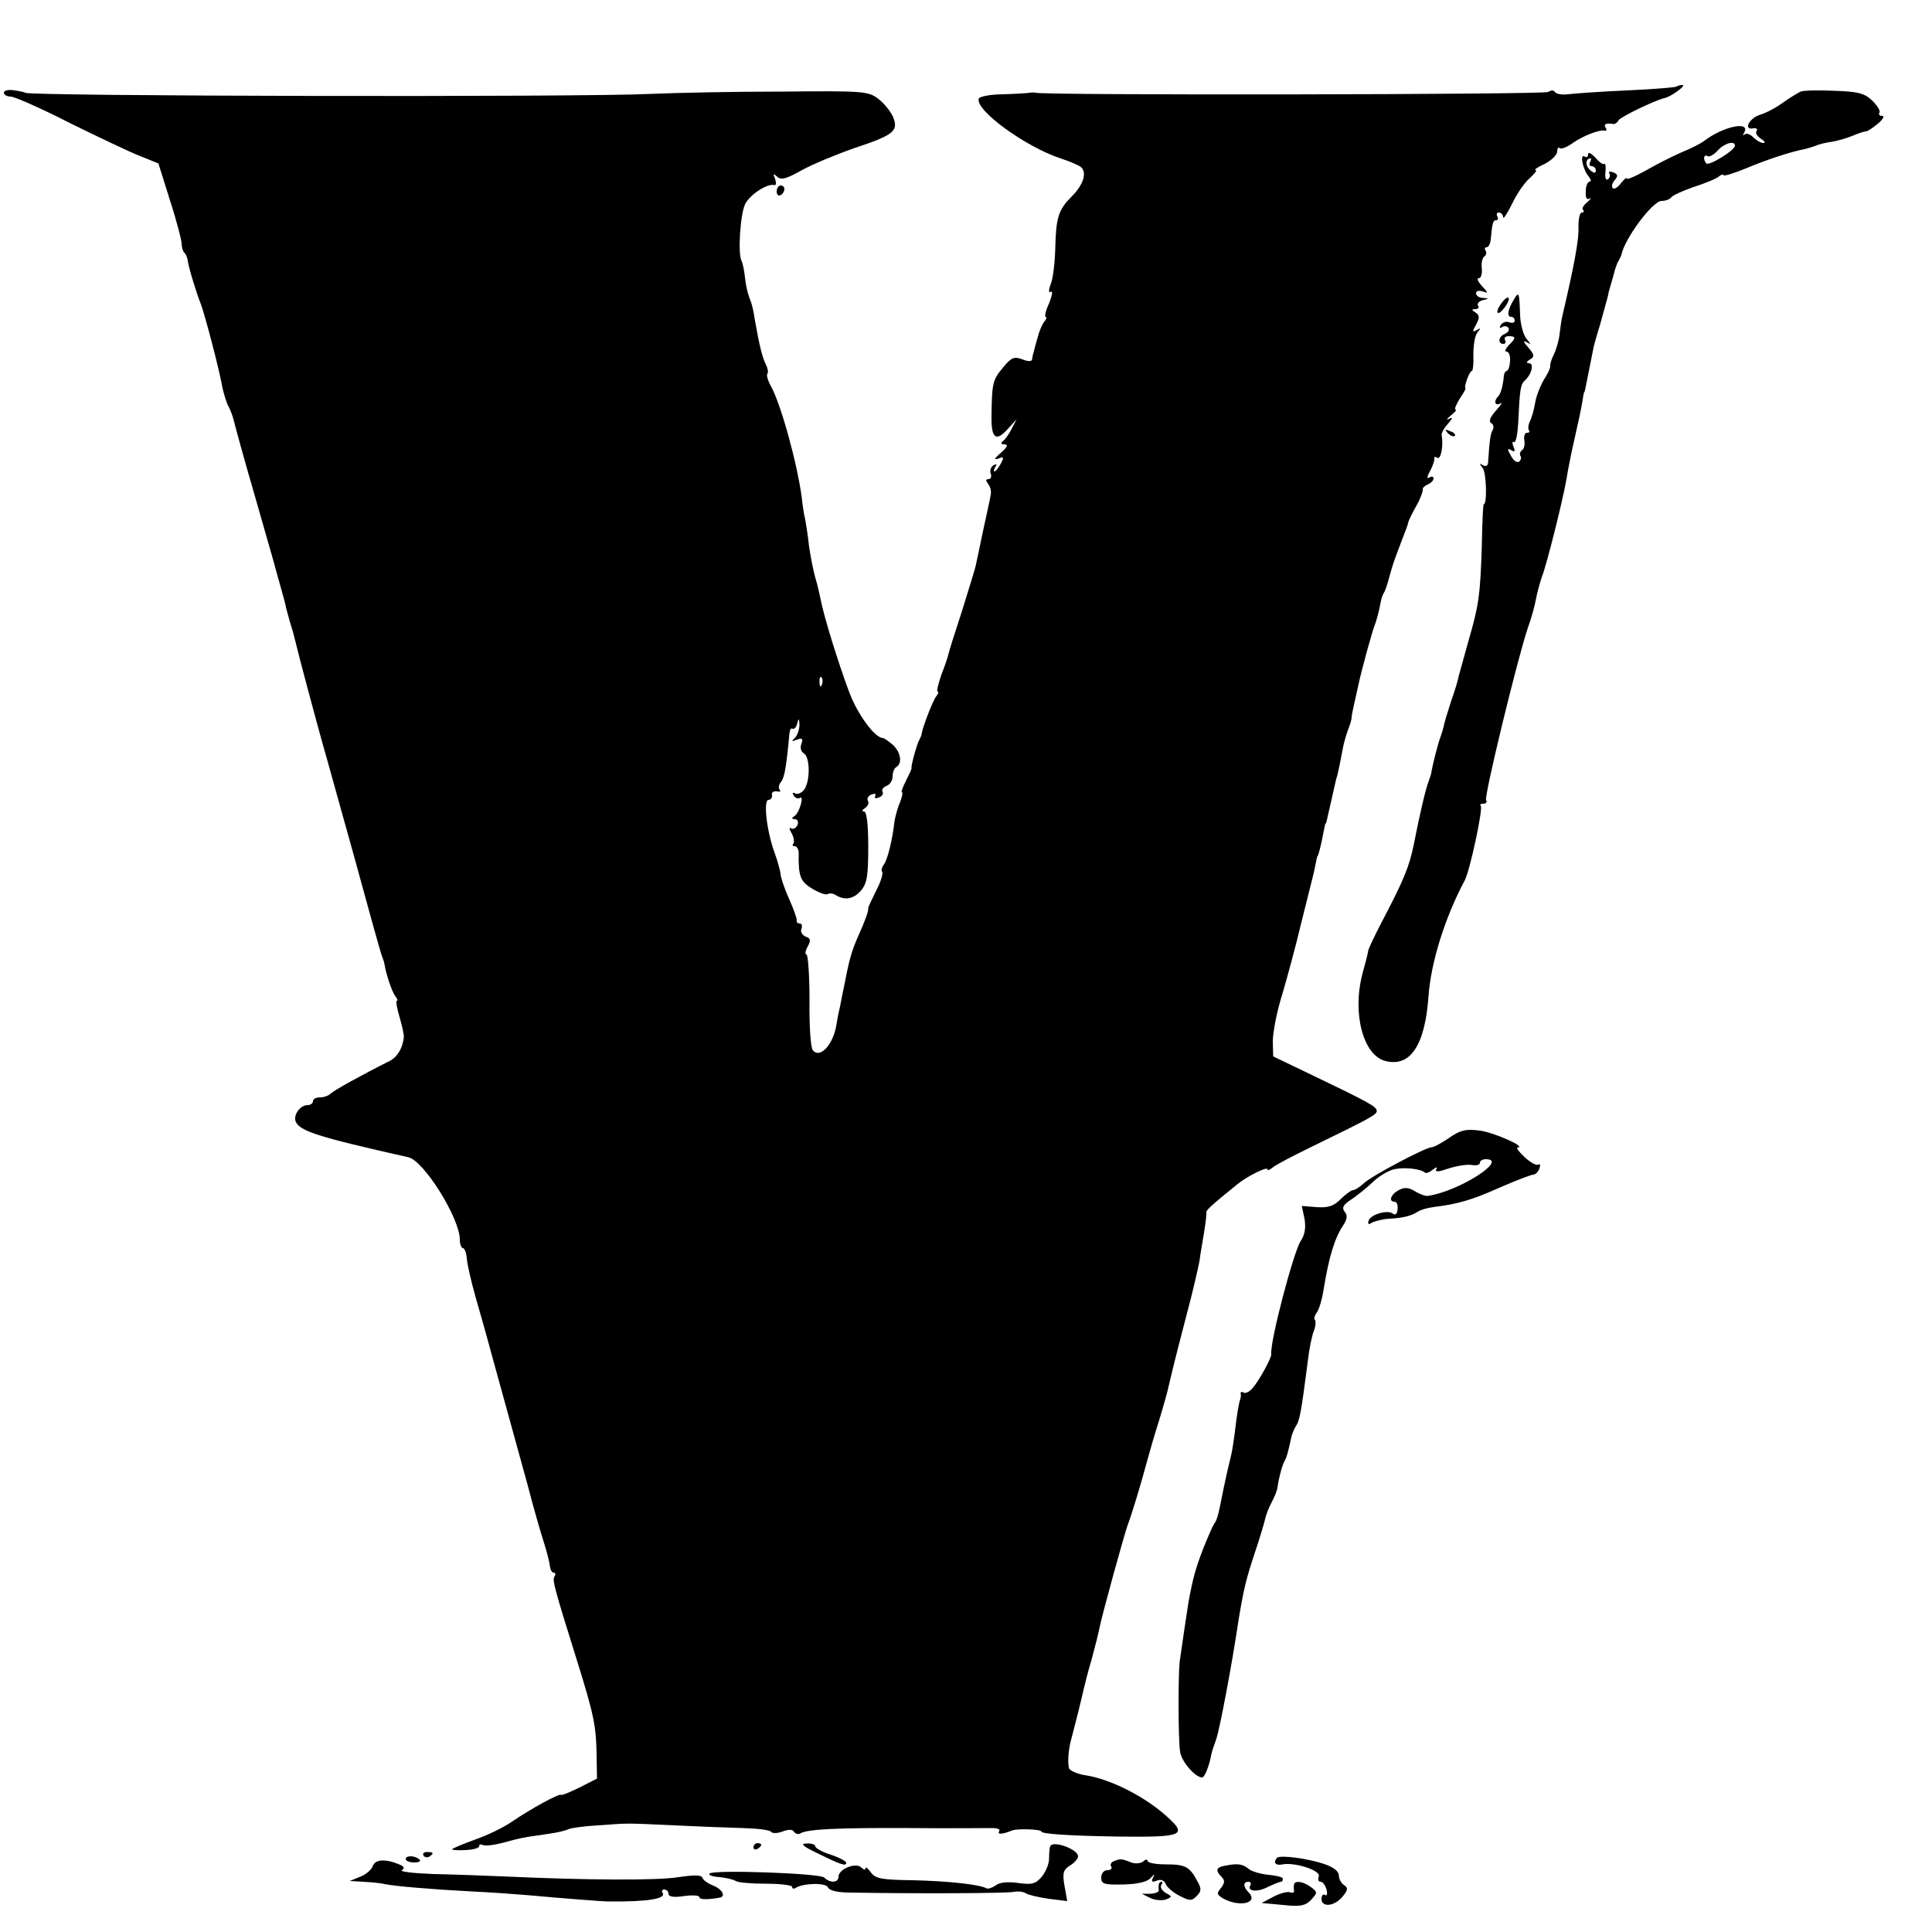 <?xml version="1.0" standalone="no"?>
<!DOCTYPE svg PUBLIC "-//W3C//DTD SVG 20010904//EN"
 "http://www.w3.org/TR/2001/REC-SVG-20010904/DTD/svg10.dtd">
<svg version="1.0" xmlns="http://www.w3.org/2000/svg"
 width="500pt" height="500pt" viewBox="0 0 500 500"
 preserveAspectRatio="xMidYMid meet">
<g transform="translate(0,500) scale(0.1,-0.1)"
fill="#000000" stroke="none">
<path d="M4339 4776 c-2 -2 -60 -7 -129 -10 -69 -3 -137 -8 -153 -10 -15 -2
-30 1 -33 6 -3 5 -11 5 -17 0 -10 -7 -1311 -9 -1327 -2 -3 1 -9 1 -15 0 -5 -1
-37 -3 -69 -4 -33 0 -61 -6 -63 -11 -10 -30 121 -125 212 -155 22 -7 45 -17
52 -22 17 -14 7 -46 -23 -76 -35 -35 -41 -54 -43 -135 -1 -38 -6 -80 -12 -93
-6 -16 -5 -23 1 -19 5 3 3 -10 -5 -30 -9 -19 -12 -35 -9 -35 4 0 2 -6 -3 -12
-6 -7 -14 -26 -18 -43 -5 -16 -9 -33 -10 -37 -2 -5 -3 -12 -4 -18 -1 -6 -10
-6 -25 0 -21 8 -29 5 -50 -21 -27 -32 -29 -40 -30 -126 -1 -59 12 -68 45 -30
l20 22 -13 -25 c-7 -14 -17 -28 -23 -32 -6 -5 -4 -8 5 -8 10 -1 7 -7 -10 -22
-16 -14 -19 -19 -7 -15 15 6 16 4 7 -13 -6 -11 -13 -20 -16 -20 -3 0 -2 5 2
12 5 7 3 8 -5 4 -7 -5 -10 -14 -7 -22 3 -8 0 -14 -6 -14 -7 0 -7 -4 -1 -12 6
-7 9 -20 7 -28 -1 -8 -10 -49 -19 -90 -9 -41 -17 -82 -19 -90 -1 -8 -18 -62
-36 -120 -19 -58 -35 -109 -36 -115 -1 -5 -9 -29 -18 -52 -8 -24 -13 -43 -9
-43 3 0 1 -6 -4 -12 -9 -11 -36 -82 -38 -98 0 -3 -3 -9 -6 -15 -6 -10 -22 -68
-20 -73 1 -1 -6 -16 -14 -32 -9 -17 -13 -30 -11 -30 3 0 1 -12 -5 -27 -7 -16
-12 -37 -14 -48 -5 -46 -18 -101 -28 -113 -5 -7 -7 -15 -4 -18 3 -4 -3 -25
-15 -48 -11 -22 -21 -43 -21 -46 1 -8 -8 -33 -27 -75 -16 -37 -22 -57 -35
-125 -3 -14 -8 -38 -11 -55 -4 -16 -8 -37 -9 -45 -8 -54 -44 -92 -62 -67 -5 7
-9 65 -8 129 0 65 -4 118 -8 118 -4 0 -3 9 3 20 9 16 8 22 -5 26 -9 4 -14 13
-11 20 3 8 1 14 -4 14 -6 0 -9 3 -8 8 1 4 -8 29 -20 56 -12 27 -22 56 -22 65
-1 9 -8 34 -16 56 -20 55 -29 135 -15 135 6 0 10 6 9 13 -2 6 4 10 12 9 8 -2
12 0 8 4 -4 4 -3 13 3 20 9 11 14 37 22 126 1 9 4 15 8 12 4 -2 10 4 12 13 4
15 5 15 6 -2 0 -12 -5 -27 -11 -34 -11 -10 -10 -11 5 -5 13 5 16 2 11 -11 -4
-10 -1 -21 7 -25 16 -11 16 -75 -1 -95 -7 -8 -17 -12 -23 -8 -6 3 -7 1 -3 -6
4 -6 11 -9 16 -6 12 8 -1 -39 -14 -47 -8 -5 -7 -8 1 -8 7 0 10 -7 7 -15 -4 -8
-11 -12 -16 -9 -6 4 -6 -1 1 -13 6 -11 7 -23 4 -27 -3 -3 -2 -6 4 -6 5 0 10
-8 10 -17 -1 -61 4 -74 35 -93 17 -10 35 -17 40 -14 4 3 14 2 20 -2 24 -15 47
-11 66 11 16 19 19 38 19 114 0 58 -4 91 -11 91 -6 0 -5 4 3 9 7 5 11 13 7 19
-3 5 1 13 10 16 8 3 12 2 9 -4 -3 -6 1 -7 9 -4 9 3 13 10 10 15 -3 5 2 12 10
15 9 3 16 14 16 24 0 11 4 22 10 25 16 10 11 39 -10 58 -11 9 -22 17 -25 17
-21 0 -66 62 -87 118 -29 77 -67 201 -74 240 -3 15 -9 41 -14 57 -5 17 -12 53
-16 80 -3 28 -8 59 -10 70 -3 11 -7 37 -9 57 -12 90 -54 242 -80 289 -8 14
-12 29 -9 32 3 3 1 14 -4 24 -9 17 -17 50 -29 118 -2 17 -7 37 -10 45 -9 22
-13 42 -16 70 -2 14 -5 30 -8 35 -10 19 -3 124 10 148 13 24 57 53 75 48 5 -1
5 6 2 16 -6 14 -5 15 5 6 10 -10 24 -6 65 17 29 16 90 41 136 57 102 34 114
44 99 81 -7 15 -24 36 -39 47 -25 19 -41 20 -247 18 -121 0 -274 -3 -340 -6
-188 -9 -1620 -6 -1620 3 0 1 -12 4 -27 6 -16 3 -28 0 -28 -6 0 -5 8 -10 18
-10 9 0 78 -30 152 -68 75 -37 157 -76 183 -86 l47 -19 30 -96 c17 -52 30
-103 30 -111 0 -9 3 -20 7 -24 4 -3 8 -13 9 -21 2 -17 22 -82 33 -110 10 -24
50 -177 57 -220 4 -16 10 -38 16 -48 5 -10 11 -26 13 -35 2 -9 26 -98 55 -197
28 -99 53 -184 54 -190 1 -5 8 -28 14 -50 6 -22 12 -43 12 -47 1 -4 6 -22 11
-40 6 -18 12 -41 14 -50 6 -27 54 -206 70 -263 8 -27 44 -158 81 -290 36 -132
68 -247 71 -255 3 -8 7 -19 8 -25 4 -26 19 -71 28 -83 5 -6 7 -12 4 -12 -3 0
0 -19 7 -42 7 -24 12 -47 11 -53 -3 -28 -17 -51 -37 -61 -72 -36 -144 -76
-152 -84 -6 -6 -18 -10 -28 -10 -10 0 -18 -4 -18 -10 0 -5 -6 -10 -14 -10 -19
0 -37 -25 -31 -42 10 -25 56 -40 292 -93 40 -9 133 -158 133 -213 0 -12 4 -22
8 -22 4 0 9 -12 10 -26 1 -15 11 -59 22 -98 11 -39 25 -87 30 -106 5 -19 25
-91 44 -160 19 -69 47 -170 62 -225 14 -55 33 -120 41 -145 8 -25 15 -53 16
-62 1 -10 5 -18 10 -18 4 0 6 -4 2 -10 -6 -9 -2 -25 59 -220 43 -138 49 -167
50 -244 l1 -59 -45 -23 c-25 -12 -46 -21 -48 -19 -5 4 -78 -36 -128 -70 -20
-14 -63 -35 -95 -46 -33 -12 -59 -23 -59 -25 0 -2 16 -3 35 -2 19 1 35 5 35
10 0 5 4 6 10 3 5 -3 29 0 52 6 24 7 50 13 58 14 8 2 35 5 59 9 23 3 47 9 52
12 5 3 40 8 77 10 83 6 67 6 197 0 61 -3 140 -6 178 -7 37 -1 70 -5 73 -10 2
-4 16 -4 29 1 15 6 27 6 30 -1 4 -5 11 -7 16 -4 17 11 93 15 284 14 105 -1
200 0 213 0 13 0 21 -3 18 -8 -6 -9 7 -9 34 2 13 5 75 3 75 -3 0 -6 69 -11
199 -13 165 -2 180 3 128 50 -55 51 -144 97 -209 108 -23 3 -43 12 -46 18 -5
14 -2 53 7 82 6 22 26 102 31 125 2 8 10 42 20 75 9 33 18 69 20 80 7 36 66
249 74 270 8 20 33 101 50 165 5 19 19 67 31 105 12 39 23 79 25 90 8 34 13
56 44 175 17 63 32 129 35 145 2 17 8 50 12 75 4 25 7 48 6 52 -1 6 12 18 80
73 24 20 78 47 78 39 0 -4 6 -2 13 4 6 6 50 29 97 52 158 77 173 85 173 95 0
11 -20 22 -168 93 l-100 48 -1 39 c0 22 10 76 24 120 13 44 35 125 48 180 14
55 27 109 30 120 3 11 7 29 9 40 2 11 4 20 5 20 2 0 10 33 15 60 2 11 4 21 5
23 2 1 3 5 4 10 15 65 20 89 22 97 1 6 3 12 4 15 2 7 7 29 14 67 3 18 10 42
15 55 5 13 9 26 9 31 0 7 5 28 17 82 8 39 36 140 42 155 5 13 10 30 17 65 1 6
4 15 7 20 4 6 10 24 14 40 11 38 7 29 38 110 7 17 12 32 12 35 1 3 9 21 20 40
11 19 18 39 17 43 -1 4 5 10 13 13 8 4 15 10 15 16 0 5 -5 6 -11 2 -7 -4 -6 3
2 17 7 13 12 28 11 32 -1 5 2 6 8 2 9 -5 16 32 11 59 -1 5 6 18 16 29 13 15
14 18 3 13 -8 -4 -6 0 4 8 11 9 17 16 13 16 -4 0 1 12 10 27 10 15 17 27 16
28 -6 1 10 45 16 45 3 0 5 19 4 42 0 24 4 49 10 57 10 12 9 13 -1 7 -12 -7
-12 -4 -2 14 10 18 9 24 -1 31 -11 7 -11 9 -1 9 7 0 11 4 7 9 -3 5 3 12 12 14
17 4 17 5 1 6 -10 0 -18 6 -18 12 0 6 7 8 17 5 15 -6 15 -4 -2 14 -10 11 -14
20 -8 20 6 0 9 11 8 25 -2 14 1 27 6 31 5 3 7 10 4 15 -4 5 -2 9 2 9 5 0 10 9
11 20 4 44 6 50 14 50 5 0 6 5 3 10 -3 6 -1 10 4 10 6 0 11 -6 11 -12 0 -7 10
8 23 34 12 26 33 56 46 67 13 12 20 21 15 21 -5 0 6 8 24 16 17 9 32 23 32 32
0 8 3 12 6 9 4 -4 19 2 33 12 28 20 71 36 84 33 5 -1 6 2 2 8 -5 9 1 12 21 9
4 0 10 4 13 10 6 9 93 51 118 57 17 3 59 34 47 34 -6 0 -13 -2 -15 -4z m-2212
-1548 c-3 -8 -6 -5 -6 6 -1 11 2 17 5 13 3 -3 4 -12 1 -19z"/>
<path d="M4660 4763 c-8 -4 -28 -16 -45 -28 -16 -12 -43 -27 -60 -32 -29 -9
-44 -41 -17 -35 8 1 11 -2 8 -7 -4 -5 2 -14 11 -20 10 -6 13 -11 6 -11 -6 0
-18 7 -26 15 -8 8 -18 11 -22 7 -5 -4 -5 -2 -1 5 17 31 -55 16 -104 -22 -8 -6
-35 -20 -60 -30 -25 -11 -66 -32 -92 -47 -27 -15 -48 -24 -48 -20 0 4 -7 -2
-15 -12 -8 -11 -18 -17 -21 -13 -4 4 -2 13 5 21 9 11 8 15 -4 20 -9 3 -13 2
-10 -3 3 -5 1 -12 -4 -15 -5 -4 -8 5 -6 19 1 14 0 23 -3 21 -3 -3 -13 4 -23
16 -11 11 -19 16 -19 9 0 -7 -4 -10 -9 -6 -13 8 -5 -33 10 -51 6 -8 8 -14 3
-14 -5 0 -10 -11 -10 -25 -1 -16 2 -23 10 -19 6 3 3 -1 -6 -9 -10 -8 -15 -17
-11 -20 3 -4 2 -7 -3 -7 -6 0 -9 -17 -9 -37 2 -32 -12 -104 -41 -228 -3 -11
-6 -34 -8 -51 -2 -17 -9 -40 -15 -52 -6 -12 -10 -25 -9 -29 1 -4 -6 -20 -16
-35 -9 -15 -20 -42 -23 -60 -3 -18 -9 -40 -14 -49 -4 -9 -5 -19 -2 -23 3 -3 1
-6 -5 -6 -6 0 -9 -9 -7 -20 2 -11 -1 -22 -6 -25 -5 -4 -7 -10 -4 -15 3 -5 1
-11 -4 -15 -6 -3 -15 4 -21 16 -10 17 -9 20 1 14 9 -6 11 -3 6 9 -4 9 -3 15 1
12 5 -3 9 19 11 47 4 89 6 102 17 112 18 16 25 45 11 45 -8 0 -7 4 3 10 12 7
11 12 -5 31 -12 13 -14 19 -5 14 13 -8 13 -7 0 9 -8 10 -15 37 -16 60 -2 60
-3 63 -16 41 -16 -26 -19 -45 -7 -45 5 0 9 -4 9 -10 0 -5 -6 -7 -14 -4 -8 3
-17 0 -22 -7 -4 -7 -3 -10 4 -5 6 3 13 2 16 -3 3 -5 -1 -11 -9 -15 -17 -6 -20
-26 -4 -26 5 0 7 5 4 10 -3 6 1 10 9 10 20 0 20 -5 0 -24 -8 -9 -11 -16 -5
-16 6 0 10 -11 9 -25 -1 -14 -5 -25 -9 -25 -3 0 -6 -6 -7 -12 -2 -25 -8 -48
-15 -54 -12 -12 -8 -26 6 -18 6 4 2 -4 -11 -18 -15 -17 -20 -28 -13 -33 6 -3
8 -11 4 -18 -6 -10 -8 -27 -12 -85 -1 -8 -6 -10 -13 -6 -10 6 -10 5 -1 -7 10
-12 12 -94 3 -94 -2 0 -4 -47 -5 -105 -4 -131 -8 -157 -35 -250 -11 -41 -23
-82 -25 -90 -1 -8 -10 -38 -20 -66 -9 -28 -18 -57 -19 -65 -2 -8 -6 -21 -9
-29 -6 -16 -19 -68 -22 -85 0 -5 -4 -17 -7 -25 -8 -19 -24 -88 -39 -165 -12
-58 -25 -91 -85 -205 -16 -31 -31 -62 -33 -70 -1 -8 -8 -35 -15 -60 -27 -103
2 -212 60 -226 64 -16 102 41 111 168 6 86 42 203 94 300 13 25 48 186 41 193
-3 3 0 5 7 5 7 0 10 4 7 9 -6 8 81 366 108 446 9 24 18 58 21 74 3 17 10 42
15 57 13 32 56 206 64 254 3 19 12 67 21 105 9 39 18 81 20 95 2 14 4 25 5 25
1 0 3 9 5 20 4 20 16 81 20 100 2 6 8 30 16 55 7 25 14 51 16 58 2 6 5 18 6
25 2 6 7 26 12 42 4 17 10 35 14 40 3 6 6 12 7 15 8 42 81 140 104 140 10 0
21 4 25 9 3 5 29 17 58 27 28 9 58 21 65 27 6 5 12 7 12 4 0 -4 26 4 58 17 54
23 119 44 152 50 8 2 22 6 30 9 8 4 26 8 40 10 14 2 38 9 53 15 16 7 32 12 36
12 4 0 18 9 31 20 13 11 18 20 11 20 -7 0 -10 4 -7 9 3 4 -6 18 -19 31 -20 19
-37 23 -97 25 -40 2 -80 1 -88 -2z m-170 -140 c0 -12 -67 -53 -74 -46 -9 10
-7 25 3 19 4 -3 16 3 26 14 18 20 45 27 45 13z m-375 -43 c-3 -5 -1 -10 4 -10
6 0 11 -5 11 -11 0 -8 -5 -8 -15 1 -13 11 -12 30 1 30 3 0 2 -4 -1 -10z"/>
<path d="M2010 4504 c0 -8 5 -12 10 -9 6 3 10 10 10 16 0 5 -4 9 -10 9 -5 0
-10 -7 -10 -16z"/>
<path d="M3882 4210 c-7 -11 -9 -20 -4 -20 4 0 13 9 20 20 7 11 9 20 4 20 -4
0 -13 -9 -20 -20z"/>
<path d="M3747 3879 c7 -7 15 -10 18 -7 3 3 -2 9 -12 12 -14 6 -15 5 -6 -5z"/>
<path d="M3750 2055 c-19 -13 -39 -24 -45 -24 -17 -1 -155 -74 -175 -93 -11
-10 -23 -18 -28 -18 -5 0 -20 -11 -33 -24 -18 -18 -33 -22 -62 -20 l-38 3 7
-33 c4 -23 1 -42 -10 -58 -19 -30 -80 -262 -76 -293 1 -9 -32 -69 -48 -87 -8
-10 -19 -15 -24 -12 -4 3 -8 2 -7 -3 1 -4 0 -10 -1 -13 -4 -11 -10 -47 -14
-85 -3 -22 -7 -50 -10 -62 -8 -32 -15 -63 -21 -93 -12 -62 -15 -73 -23 -84 -4
-6 -17 -36 -29 -66 -19 -50 -25 -71 -37 -135 -4 -24 -18 -120 -23 -155 -4 -36
-4 -200 1 -233 3 -25 39 -67 57 -67 7 0 19 32 24 60 0 3 6 21 13 40 9 28 40
190 57 305 13 80 20 109 42 175 14 41 26 83 28 92 2 9 9 27 16 40 7 13 14 30
15 38 4 28 13 60 19 70 5 9 8 19 18 65 2 6 6 16 10 23 11 16 14 34 33 180 3
24 9 54 14 67 5 13 6 26 3 29 -3 3 -1 11 4 18 6 7 14 33 18 58 14 86 28 133
50 167 12 18 13 28 5 37 -8 10 -4 18 16 31 14 9 40 30 56 45 16 16 42 31 56
34 27 6 70 1 80 -9 3 -2 12 1 20 8 10 7 13 8 9 1 -4 -8 6 -7 32 2 22 7 48 11
60 9 12 -2 21 0 21 6 0 5 7 9 15 9 61 0 -71 -84 -150 -95 -5 -1 -20 4 -33 12
-16 10 -27 11 -42 3 -21 -11 -27 -30 -11 -30 6 0 9 -9 8 -19 -1 -12 -5 -17
-12 -12 -14 11 -58 -2 -63 -18 -3 -10 0 -11 9 -5 8 4 28 9 44 10 37 2 56 7 74
18 7 5 25 10 40 12 64 8 99 18 171 50 43 19 83 34 88 34 5 0 13 7 16 16 3 8 2
13 -3 10 -5 -3 -21 6 -35 19 -15 14 -23 25 -19 25 26 1 -60 39 -97 44 -37 5
-51 1 -80 -19z"/>
<path d="M1950 219 c0 -5 5 -7 10 -4 6 3 10 8 10 11 0 2 -4 4 -10 4 -5 0 -10
-5 -10 -11z"/>
<path d="M2111 206 c63 -31 79 -37 79 -27 0 4 -18 14 -40 21 -22 7 -40 17 -40
22 0 4 -10 8 -22 7 -17 0 -12 -6 23 -23z"/>
<path d="M2718 222 c-2 -4 -3 -18 -3 -32 0 -14 -9 -35 -19 -47 -16 -19 -26
-21 -62 -16 -28 4 -49 1 -58 -7 -9 -6 -19 -9 -23 -7 -17 10 -100 19 -191 21
-80 1 -96 4 -108 20 -8 11 -14 16 -14 11 0 -5 -5 -4 -11 2 -14 14 -59 -4 -59
-24 0 -16 -22 -17 -37 -2 -11 11 -291 21 -297 10 -3 -4 9 -8 27 -9 17 -2 35
-6 41 -10 6 -4 41 -7 78 -7 38 0 68 -4 68 -8 0 -5 4 -6 9 -3 20 13 80 14 84 1
4 -8 25 -13 59 -13 176 -3 406 -2 423 2 11 2 25 0 30 -4 6 -4 32 -10 58 -14
l49 -6 -7 39 c-6 34 -3 42 14 53 12 7 21 18 21 24 0 18 -65 42 -72 26z"/>
<path d="M1096 198 c3 -5 10 -6 15 -3 13 9 11 12 -6 12 -8 0 -12 -4 -9 -9z"/>
<path d="M1050 189 c0 -5 10 -9 22 -9 12 0 18 3 14 7 -10 11 -36 12 -36 2z"/>
<path d="M3305 192 c-11 -12 -4 -21 14 -17 33 6 100 -16 94 -31 -3 -8 -1 -14
5 -14 5 0 12 -9 15 -20 3 -11 1 -18 -4 -14 -5 3 -9 -2 -9 -10 0 -23 33 -20 54
5 15 18 15 23 5 30 -8 5 -14 16 -14 25 0 11 -14 22 -38 30 -41 14 -114 24
-122 16z"/>
<path d="M965 171 c-3 -9 -17 -22 -33 -28 l-27 -11 35 -2 c19 -1 44 -3 55 -6
30 -6 130 -14 225 -19 47 -2 114 -7 150 -10 75 -7 190 -16 205 -16 101 -1 149
7 140 22 -4 5 -1 9 4 9 6 0 11 -5 11 -11 0 -8 14 -10 40 -6 22 3 40 2 40 -3 0
-6 20 -7 53 -1 16 3 6 22 -17 31 -13 5 -26 14 -28 20 -2 8 -20 8 -62 2 -53 -9
-241 -8 -456 2 -47 2 -127 5 -178 6 -51 2 -88 6 -82 10 8 5 6 10 -7 15 -36 15
-62 13 -68 -4z"/>
<path d="M2882 183 c-6 -2 -10 -9 -6 -14 3 -5 -2 -9 -10 -9 -9 0 -16 -8 -16
-19 0 -17 7 -19 58 -18 37 1 62 7 70 17 10 11 11 11 6 1 -5 -11 -3 -13 10 -8
10 4 19 1 23 -9 3 -8 19 -22 35 -30 27 -14 32 -14 45 -1 12 12 13 19 2 38 -20
38 -31 44 -81 44 -27 0 -48 4 -48 9 0 5 -6 4 -12 -2 -8 -5 -22 -6 -33 -1 -23
9 -26 9 -43 2z"/>
<path d="M3173 172 c-26 -4 -29 -12 -11 -30 8 -8 8 -15 -2 -28 -12 -14 -11
-17 5 -27 43 -24 94 -12 66 16 -14 14 -14 27 0 27 5 0 8 -4 5 -9 -10 -16 18
-19 46 -4 15 7 30 13 33 13 3 0 5 3 5 8 0 4 -16 8 -37 10 -21 2 -44 9 -51 15
-16 13 -28 15 -59 9z"/>
<path d="M2999 123 c-1 -5 -1 -11 0 -15 0 -5 -9 -8 -21 -9 l-23 0 22 -11 c12
-6 30 -7 40 -4 17 7 17 8 0 17 -9 6 -15 14 -12 20 4 5 4 9 1 9 -3 0 -7 -3 -7
-7z"/>
<path d="M3349 123 c-1 -5 -1 -12 0 -16 1 -5 -4 -7 -11 -4 -7 2 -26 -3 -43
-12 l-30 -16 55 -5 c46 -5 58 -2 73 13 17 19 17 20 0 33 -20 15 -42 18 -44 7z"/>
</g>
</svg>
